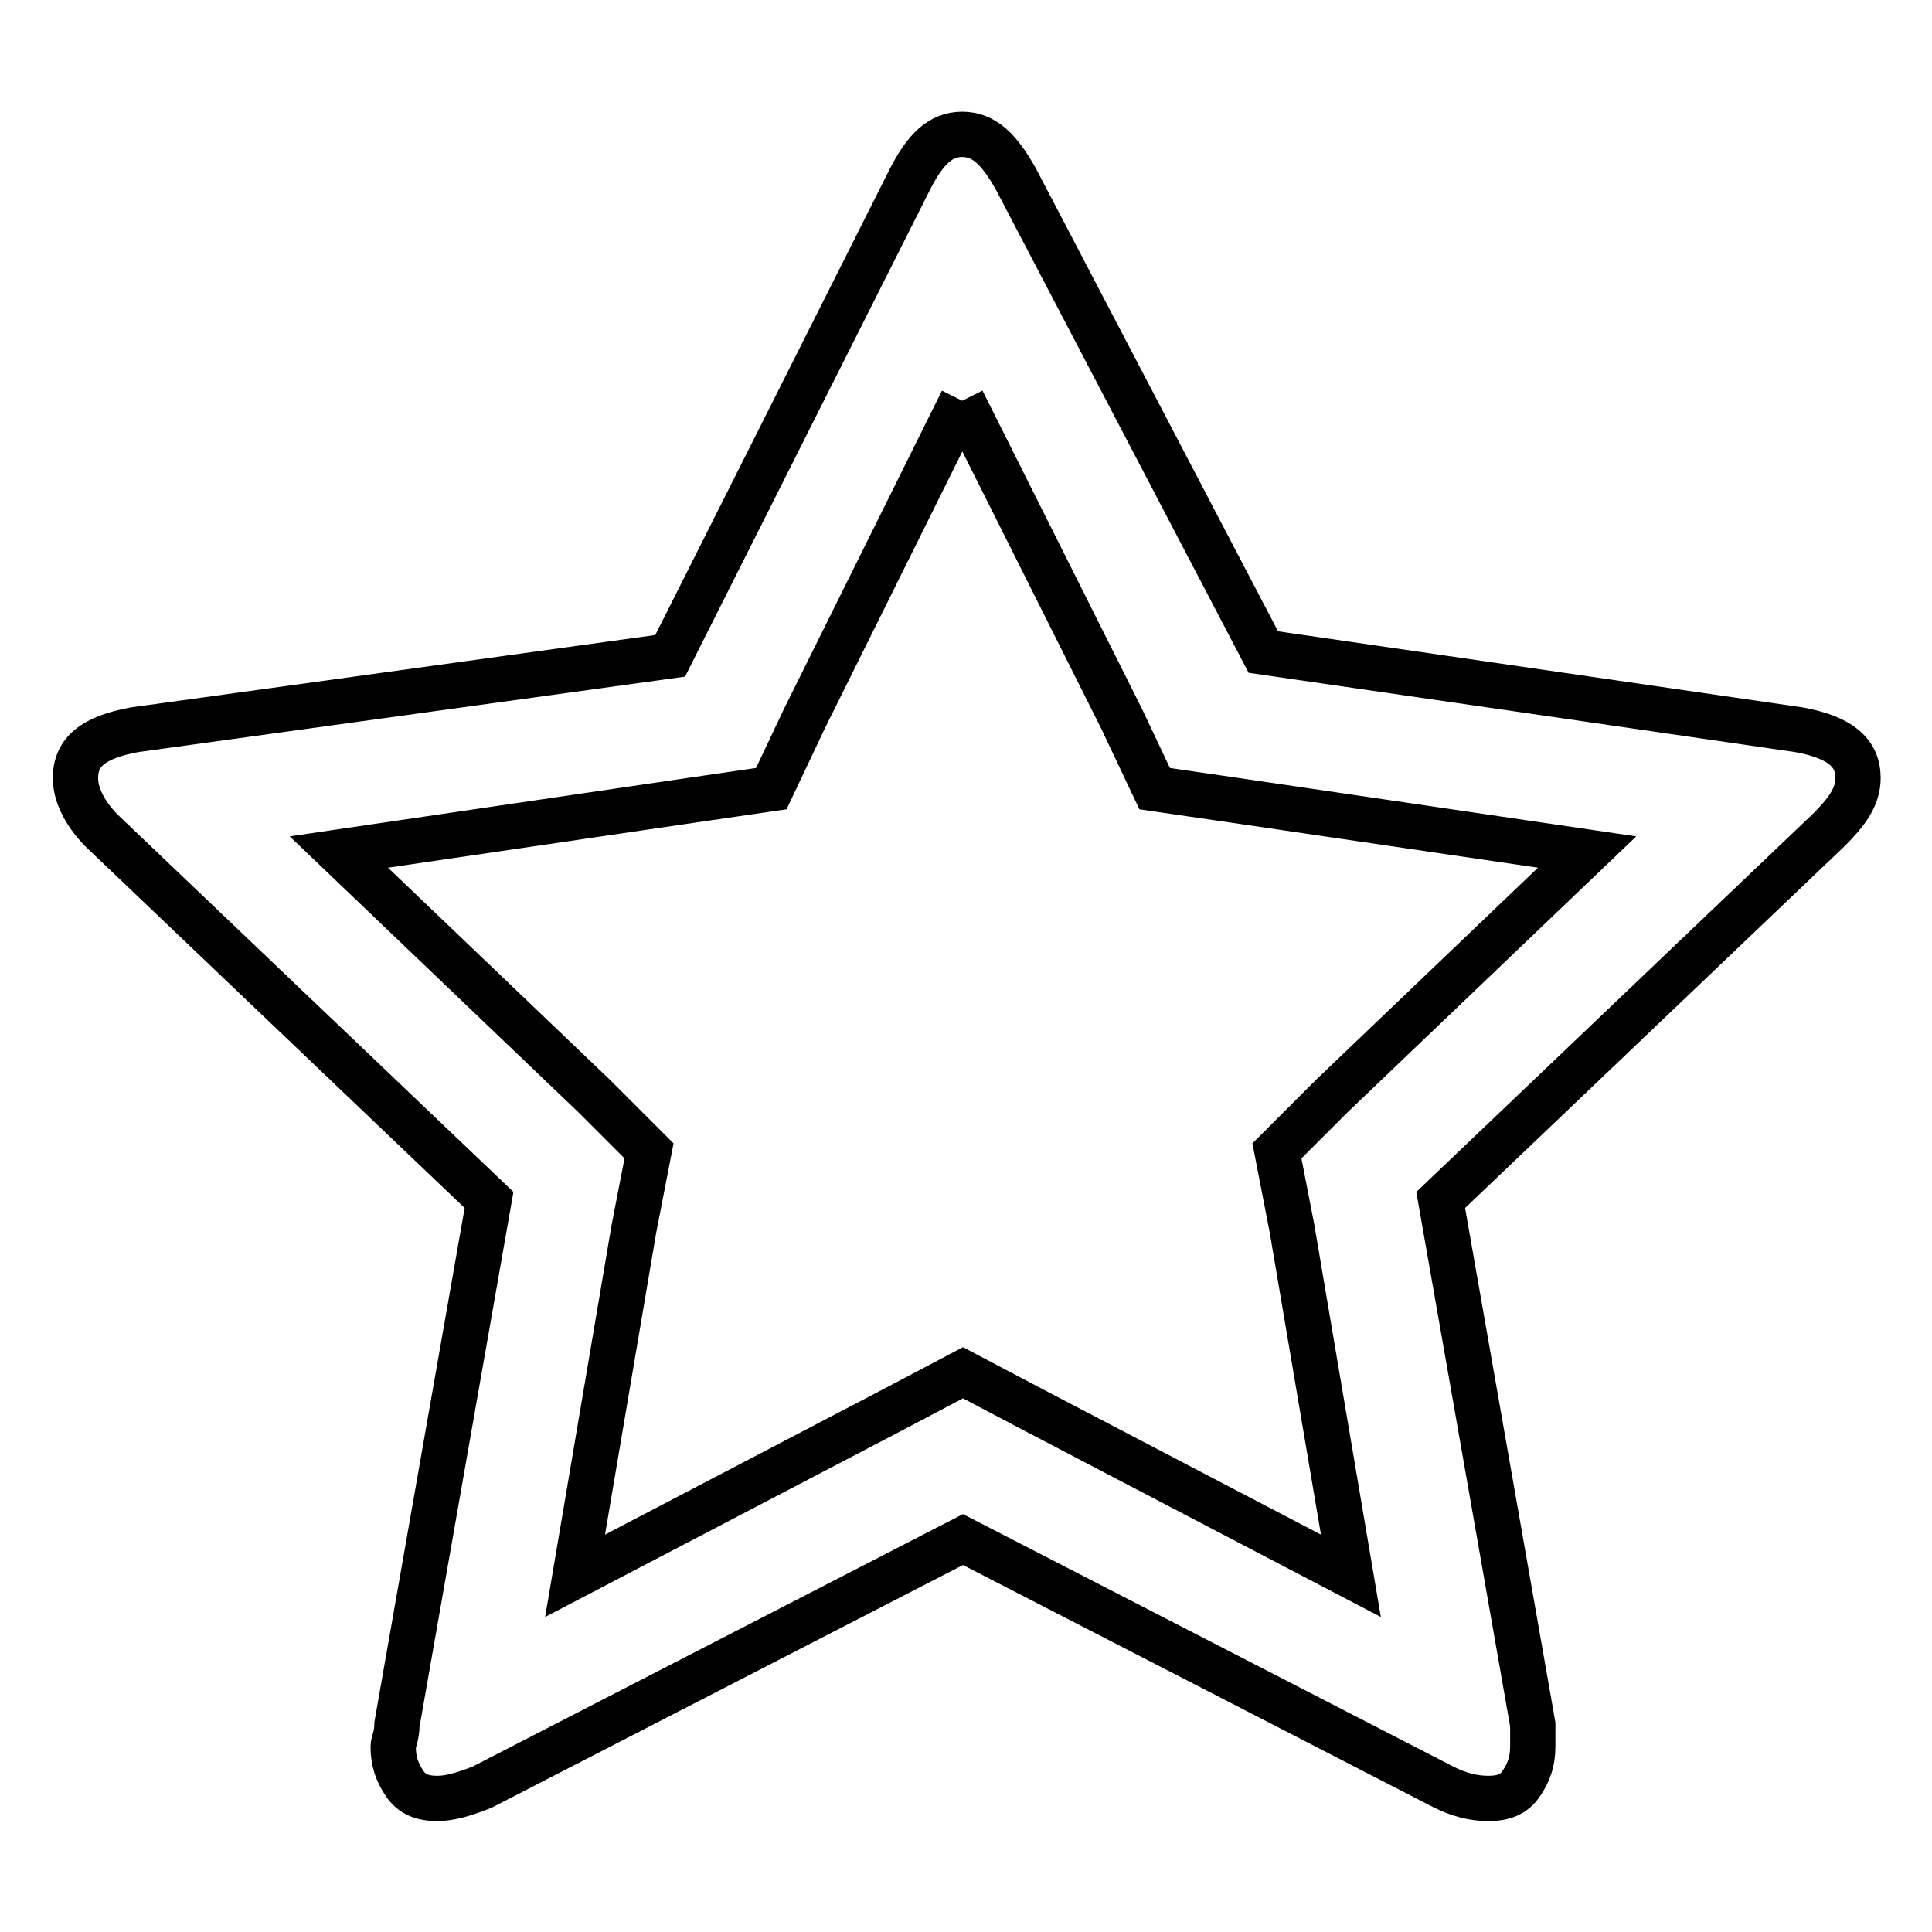 <?xml version="1.0" encoding="utf-8"?>
<!-- Svg Vector Icons : http://www.onlinewebfonts.com/icon -->
<!DOCTYPE svg PUBLIC "-//W3C//DTD SVG 1.1//EN" "http://www.w3.org/Graphics/SVG/1.1/DTD/svg11.dtd">
<svg version="1.1" xmlns="http://www.w3.org/2000/svg" xmlns:xlink="http://www.w3.org/1999/xlink" x="0px" y="0px" viewBox="0 0 256 256" enable-background="new 0 0 256 256" xml:space="preserve">
<g> <path stroke-width="6" fill-opacity="0" stroke="#000000"  d="M127.5,53.1l21.1,42.1l4.4,9.3l10.3,1.5l47,6.9l-33.8,32.3l-7.3,7.3l2,10.3l7.8,46l-42.1-22l-9.3-4.9 l-9.3,4.9l-42.1,22l7.8-46l2-10.3l-7.3-7.3l-33.8-32.3l47-6.9l10.3-1.5l4.4-9.3L127.5,53.1 M127.5,17.8c-2.9,0-4.9,2-6.9,5.9 L88.8,86.9l-71,9.8c-5.4,1-7.8,2.9-7.8,6.4c0,2,1,4.4,3.4,6.9l51.4,49l-12.2,69.5c0,1.5-0.5,2.4-0.5,2.9c0,2,0.5,3.4,1.5,4.9 c1,1.5,2.4,2,4.4,2c1.5,0,3.4-0.5,5.9-1.5l63.7-32.8l63.7,32.8c2,1,3.9,1.5,5.9,1.5c2,0,3.4-0.5,4.4-2c1-1.5,1.5-2.9,1.5-4.9 c0-1,0-2,0-2.9l-12.2-69.5l51.4-49c2.4-2.4,3.9-4.4,3.9-6.9c0-3.4-2.4-5.4-7.8-6.4l-71-10.3l-32.8-62.7 C132.4,19.8,130.4,17.8,127.5,17.8L127.5,17.8z"/></g>
</svg>